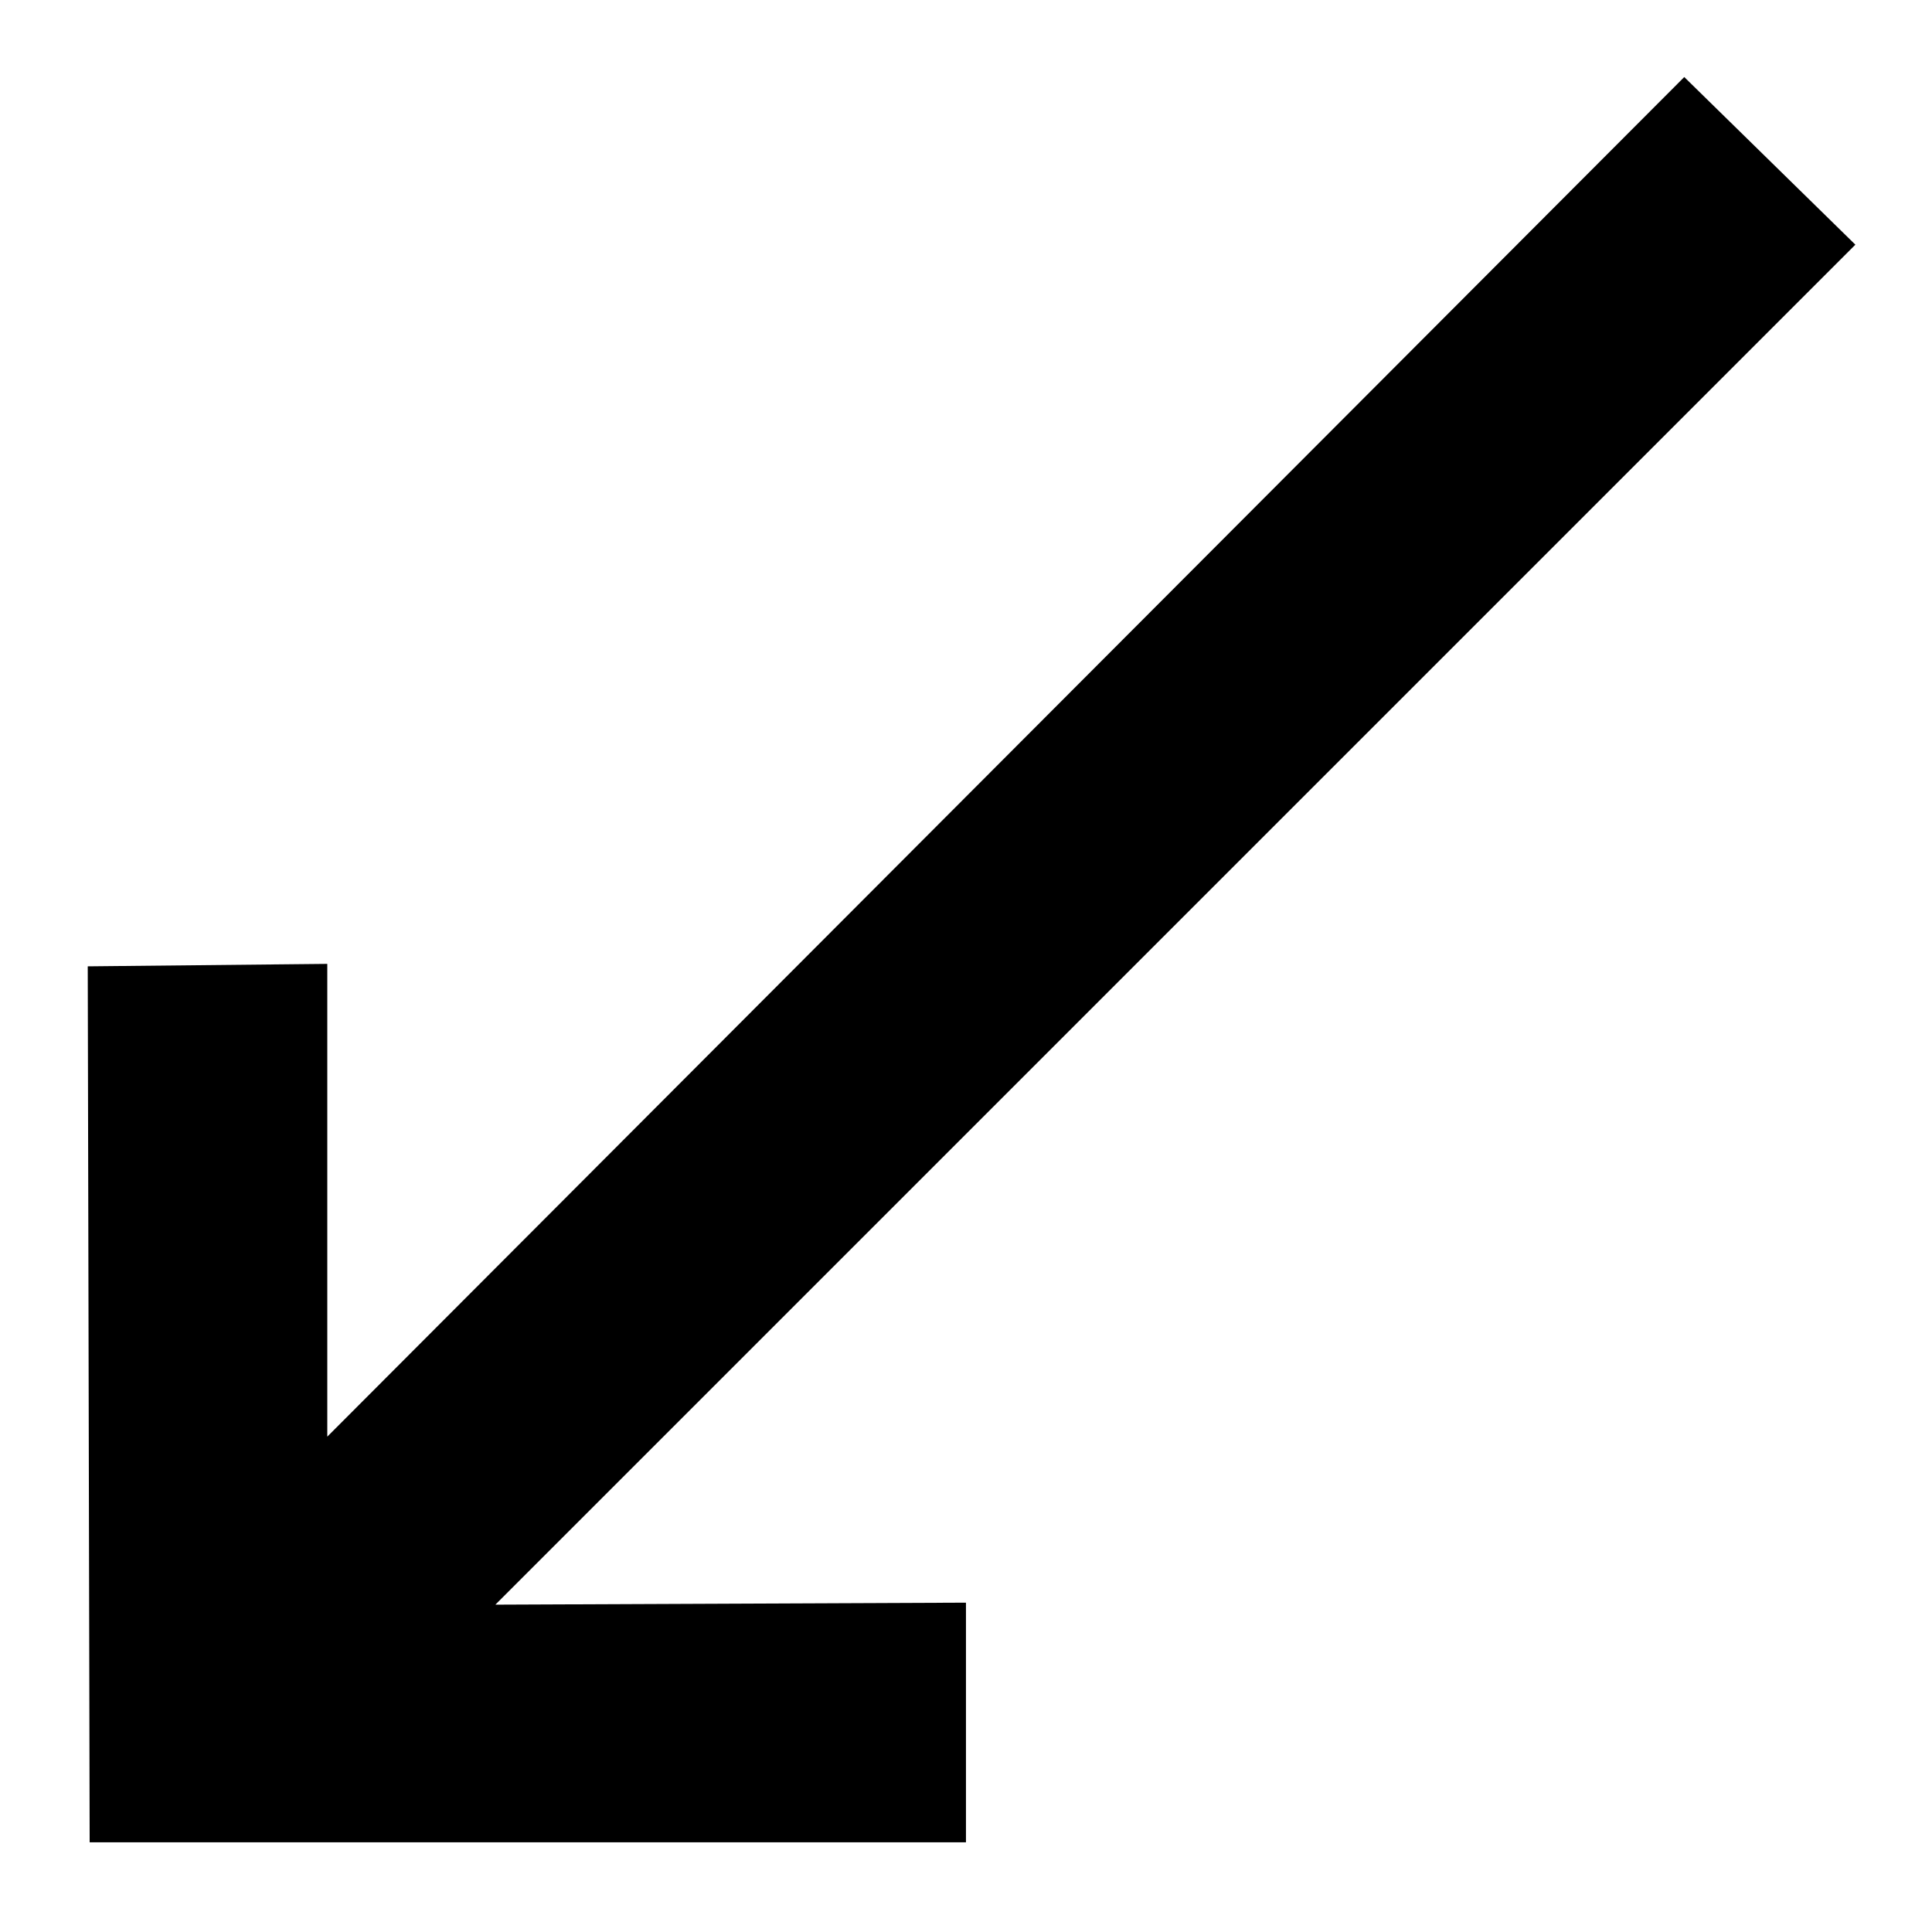 <?xml version="1.0" encoding="UTF-8"?>
<!-- Uploaded to: ICON Repo, www.svgrepo.com, Generator: ICON Repo Mixer Tools -->
<svg fill="#000000" width="800px" height="800px" version="1.1" viewBox="144 144 512 512" xmlns="http://www.w3.org/2000/svg">
 <path d="m275.28 569.25 124.71-0.527v63.508h-232.23l-0.508-232.14 63.484-0.652v125.29l359.61-360.31 45.348 44.426z"/>
</svg>